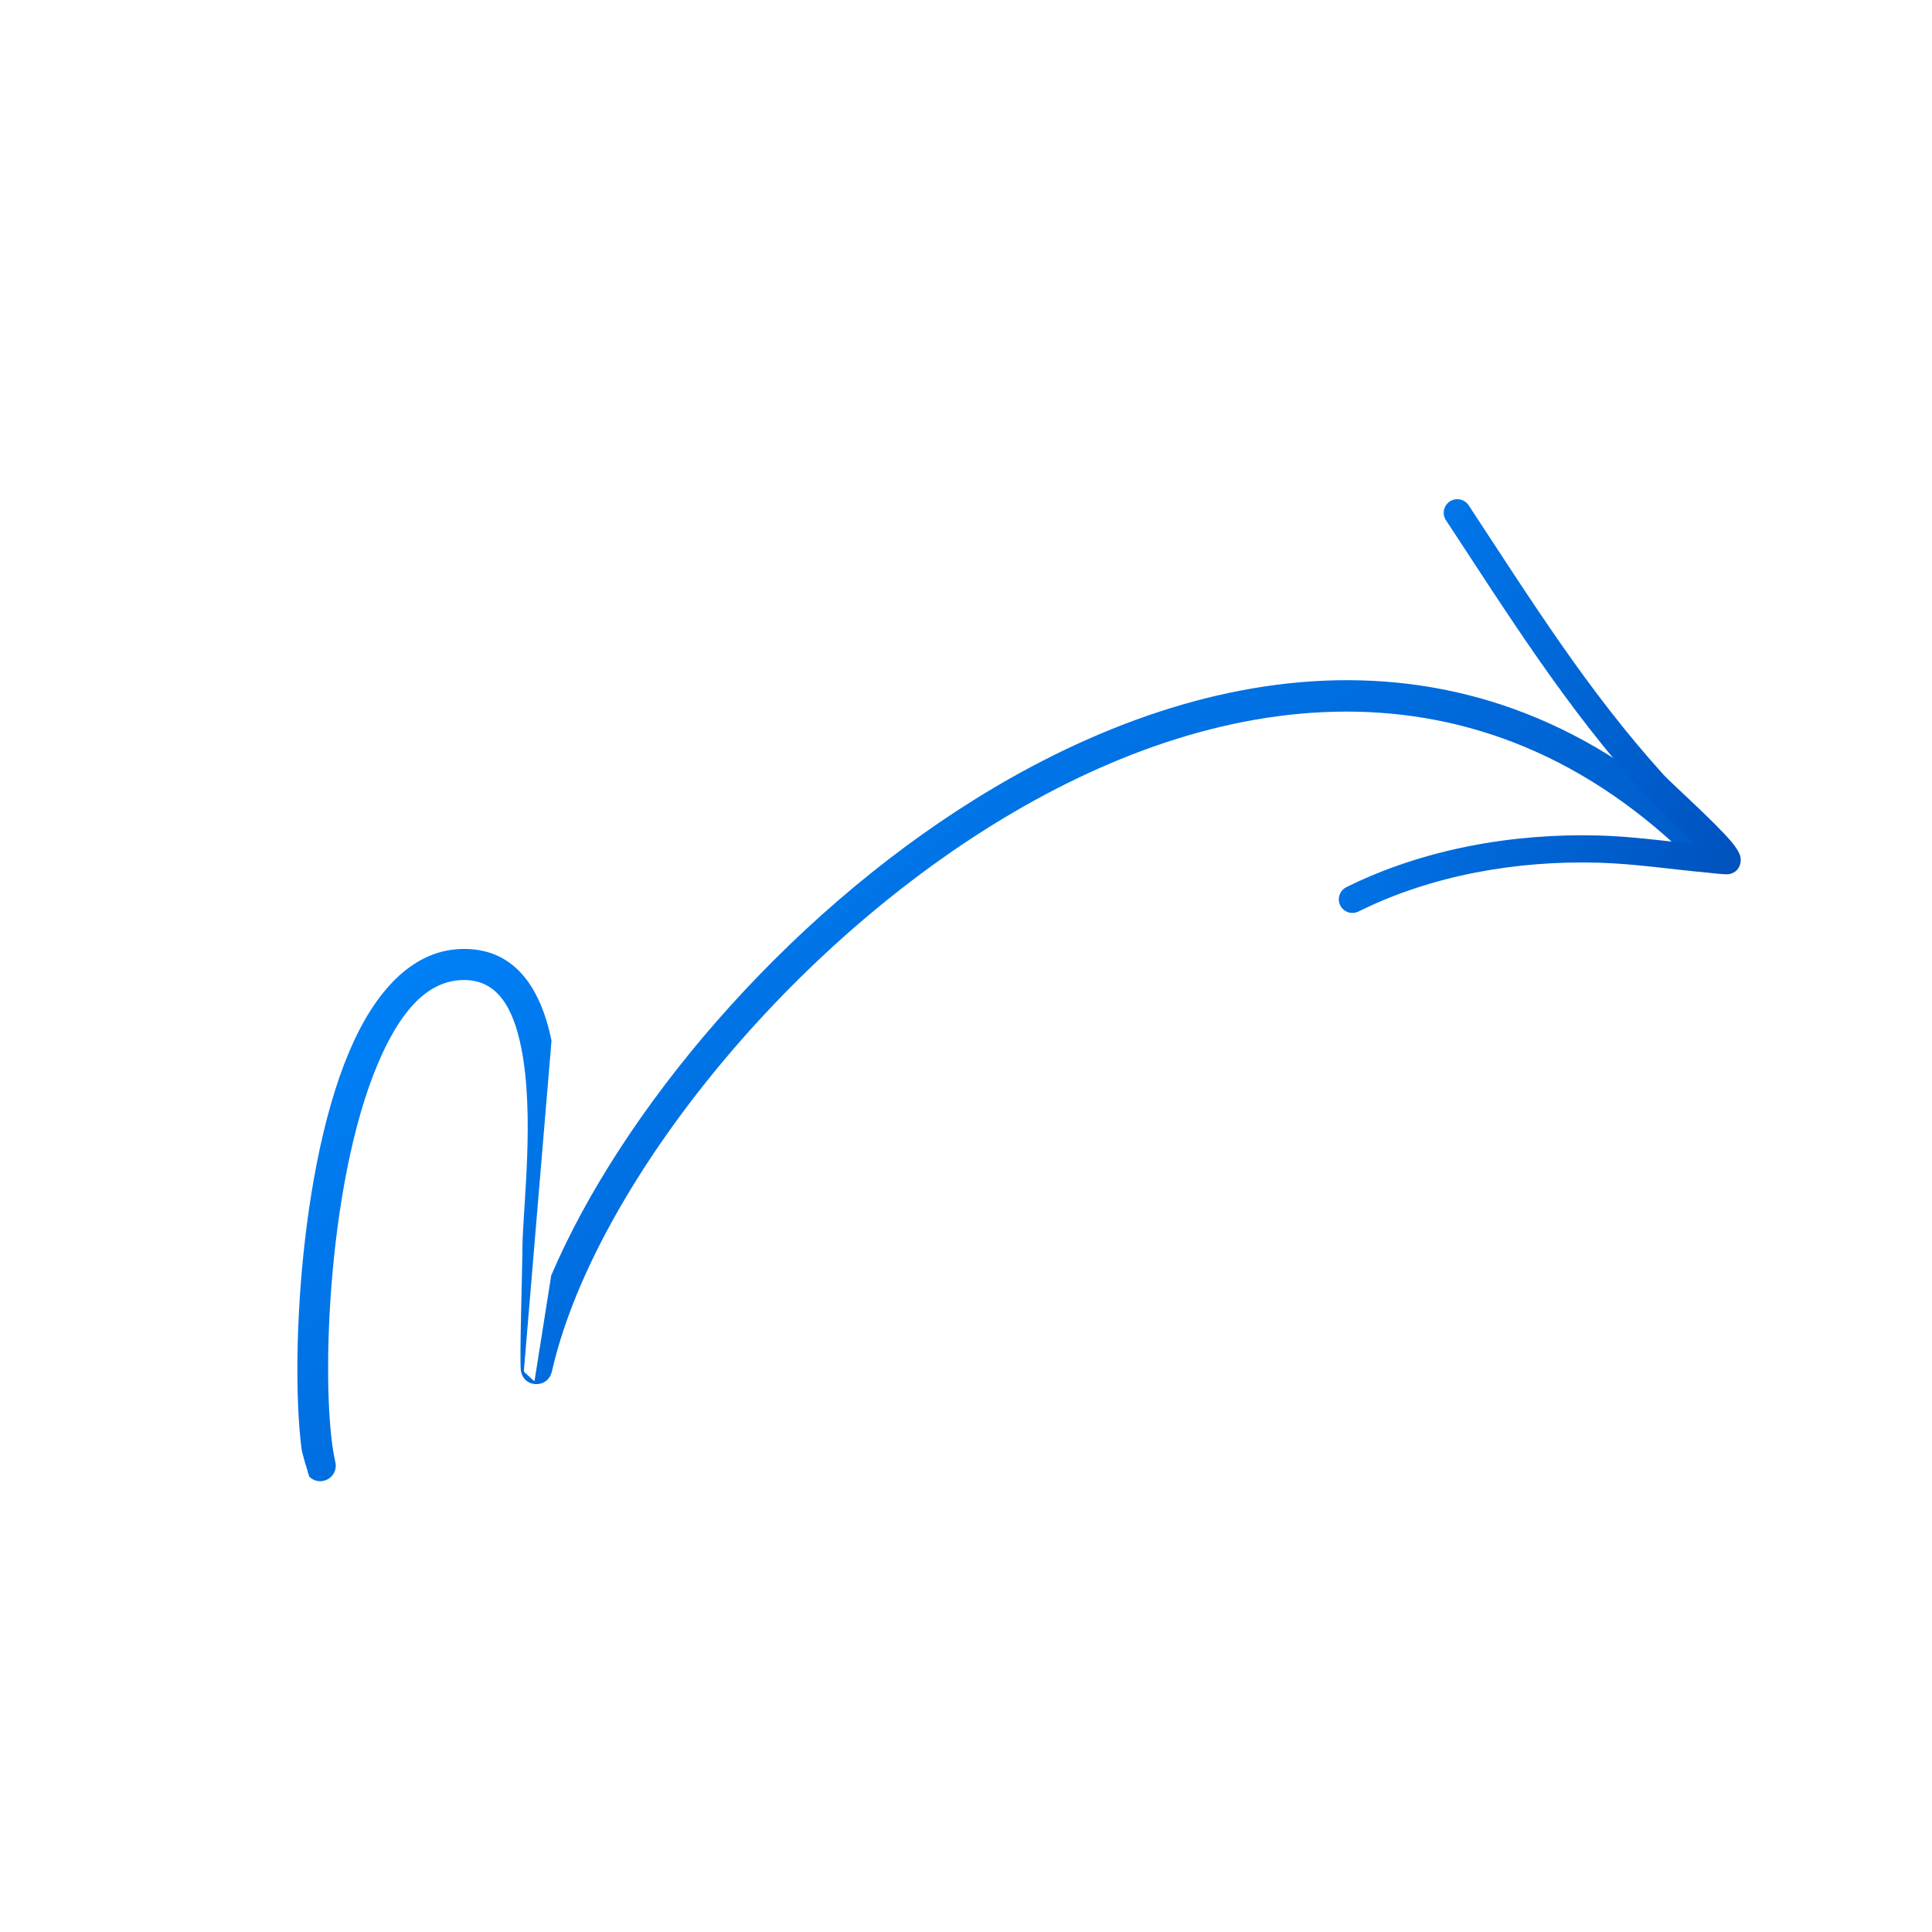 <svg width="226" height="226" viewBox="0 0 226 226" fill="none" xmlns="http://www.w3.org/2000/svg">
<g id="Arrow_07" clip-path="url(#clip0_15141_21663)">
<g id="Group">
<path id="Vector" d="M62.612 161.791C62.739 161.801 63.115 161.811 63.504 161.63C63.9 161.447 64.299 161.07 64.466 160.331C66.744 150.306 73.104 138.379 82.166 126.928C91.227 115.477 102.984 104.51 116.046 96.4C128.995 88.361 143.246 83.142 157.436 83.127C171.622 83.112 185.756 88.297 198.476 101.084L198.477 101.084C199.141 101.75 200.221 101.752 200.887 101.092L200.888 101.091C201.553 100.427 201.556 99.347 200.891 98.681C187.52 85.241 172.655 79.723 157.731 79.681C142.81 79.638 127.84 85.067 114.251 93.504C91.561 107.589 72.775 130.093 64.593 149.223L62.621 161.677M62.612 161.791L62.621 161.677M62.612 161.791C62.612 161.791 62.612 161.791 62.612 161.791L62.621 161.677M62.612 161.791C62.452 161.778 62.127 161.734 61.808 161.538C61.485 161.338 61.178 160.988 61.053 160.379M62.621 161.677C62.317 161.653 61.402 161.511 61.165 160.356M61.053 160.379L61.165 160.356M61.053 160.379C61.053 160.379 61.053 160.379 61.053 160.379L61.165 160.356M61.053 160.379C61.027 160.251 61.012 159.972 61.004 159.59C60.995 159.203 60.993 158.698 60.997 158.111C61.003 156.935 61.03 155.427 61.063 153.86C61.086 152.797 61.111 151.709 61.135 150.679C61.182 148.67 61.224 146.885 61.228 145.96L61.228 145.96C61.234 144.84 61.33 143.307 61.444 141.517L61.455 141.35C61.567 139.598 61.694 137.607 61.772 135.51C61.932 131.183 61.884 126.421 61.061 122.422L61.061 122.422C60.594 120.148 59.894 118.126 58.772 116.698C57.655 115.276 56.118 114.439 53.958 114.533L53.958 114.533C51.767 114.627 49.898 115.68 48.277 117.419C46.654 119.159 45.282 121.58 44.091 124.395C41.044 131.594 39.362 141.381 38.662 150.315C37.962 159.252 38.245 167.314 39.117 171.062C39.332 171.979 38.761 172.894 37.847 173.107C36.929 173.322 36.015 172.751 35.801 171.834L35.801 171.834C34.882 167.892 34.579 159.462 35.3 150.146C36.02 140.827 37.765 130.6 40.953 123.068C43.914 116.073 48.223 111.368 53.809 111.128C56.878 110.996 59.206 112.066 60.927 113.968C62.645 115.865 63.751 118.583 64.399 121.738L61.165 160.356" fill="url(#paint0_linear_15141_21663)" stroke="url(#paint1_linear_15141_21663)" stroke-width="0.228"/>
<path id="Vector_2" fill-rule="evenodd" clip-rule="evenodd" d="M198.179 98.731C194.451 98.341 190.752 97.834 186.991 97.734C176.973 97.464 166.506 99.306 157.496 103.777C156.709 104.17 156.39 105.124 156.778 105.909C157.171 106.697 158.125 107.015 158.91 106.627C167.458 102.379 177.4 100.657 186.905 100.913C191.209 101.03 195.437 101.688 199.717 102.079C199.931 102.096 201.786 102.323 202.19 102.263C203.133 102.13 203.438 101.473 203.541 101.15C203.629 100.882 203.671 100.54 203.564 100.128C203.474 99.791 203.152 99.191 202.552 98.481C200.636 96.2 195.404 91.52 194.627 90.66C185.712 80.814 179.072 70.157 171.801 59.112C171.316 58.38 170.328 58.176 169.596 58.657C168.863 59.139 168.662 60.125 169.144 60.858C176.506 72.043 183.246 82.826 192.27 92.79C192.802 93.383 195.932 96.5 198.179 98.731Z" fill="url(#paint2_linear_15141_21663)"/>
</g>
</g>
<defs>
<linearGradient id="paint0_linear_15141_21663" x1="18.887" y1="113.545" x2="168.415" y2="307.169" gradientUnits="userSpaceOnUse">
<stop stop-color="#0088FF"/>
<stop offset="1" stop-color="#001B7B"/>
</linearGradient>
<linearGradient id="paint1_linear_15141_21663" x1="18.887" y1="113.545" x2="168.415" y2="307.169" gradientUnits="userSpaceOnUse">
<stop stop-color="#0088FF"/>
<stop offset="1" stop-color="#001B7B"/>
</linearGradient>
<linearGradient id="paint2_linear_15141_21663" x1="144.083" y1="62.543" x2="273.735" y2="112.261" gradientUnits="userSpaceOnUse">
<stop stop-color="#0088FF"/>
<stop offset="1" stop-color="#001B7B"/>
</linearGradient>
<clipPath id="clip0_15141_21663">
<rect width="181.187" height="181.187" fill="white" transform="translate(0.789 51.602) rotate(-16.286)"/>
</clipPath>
</defs>
</svg>
